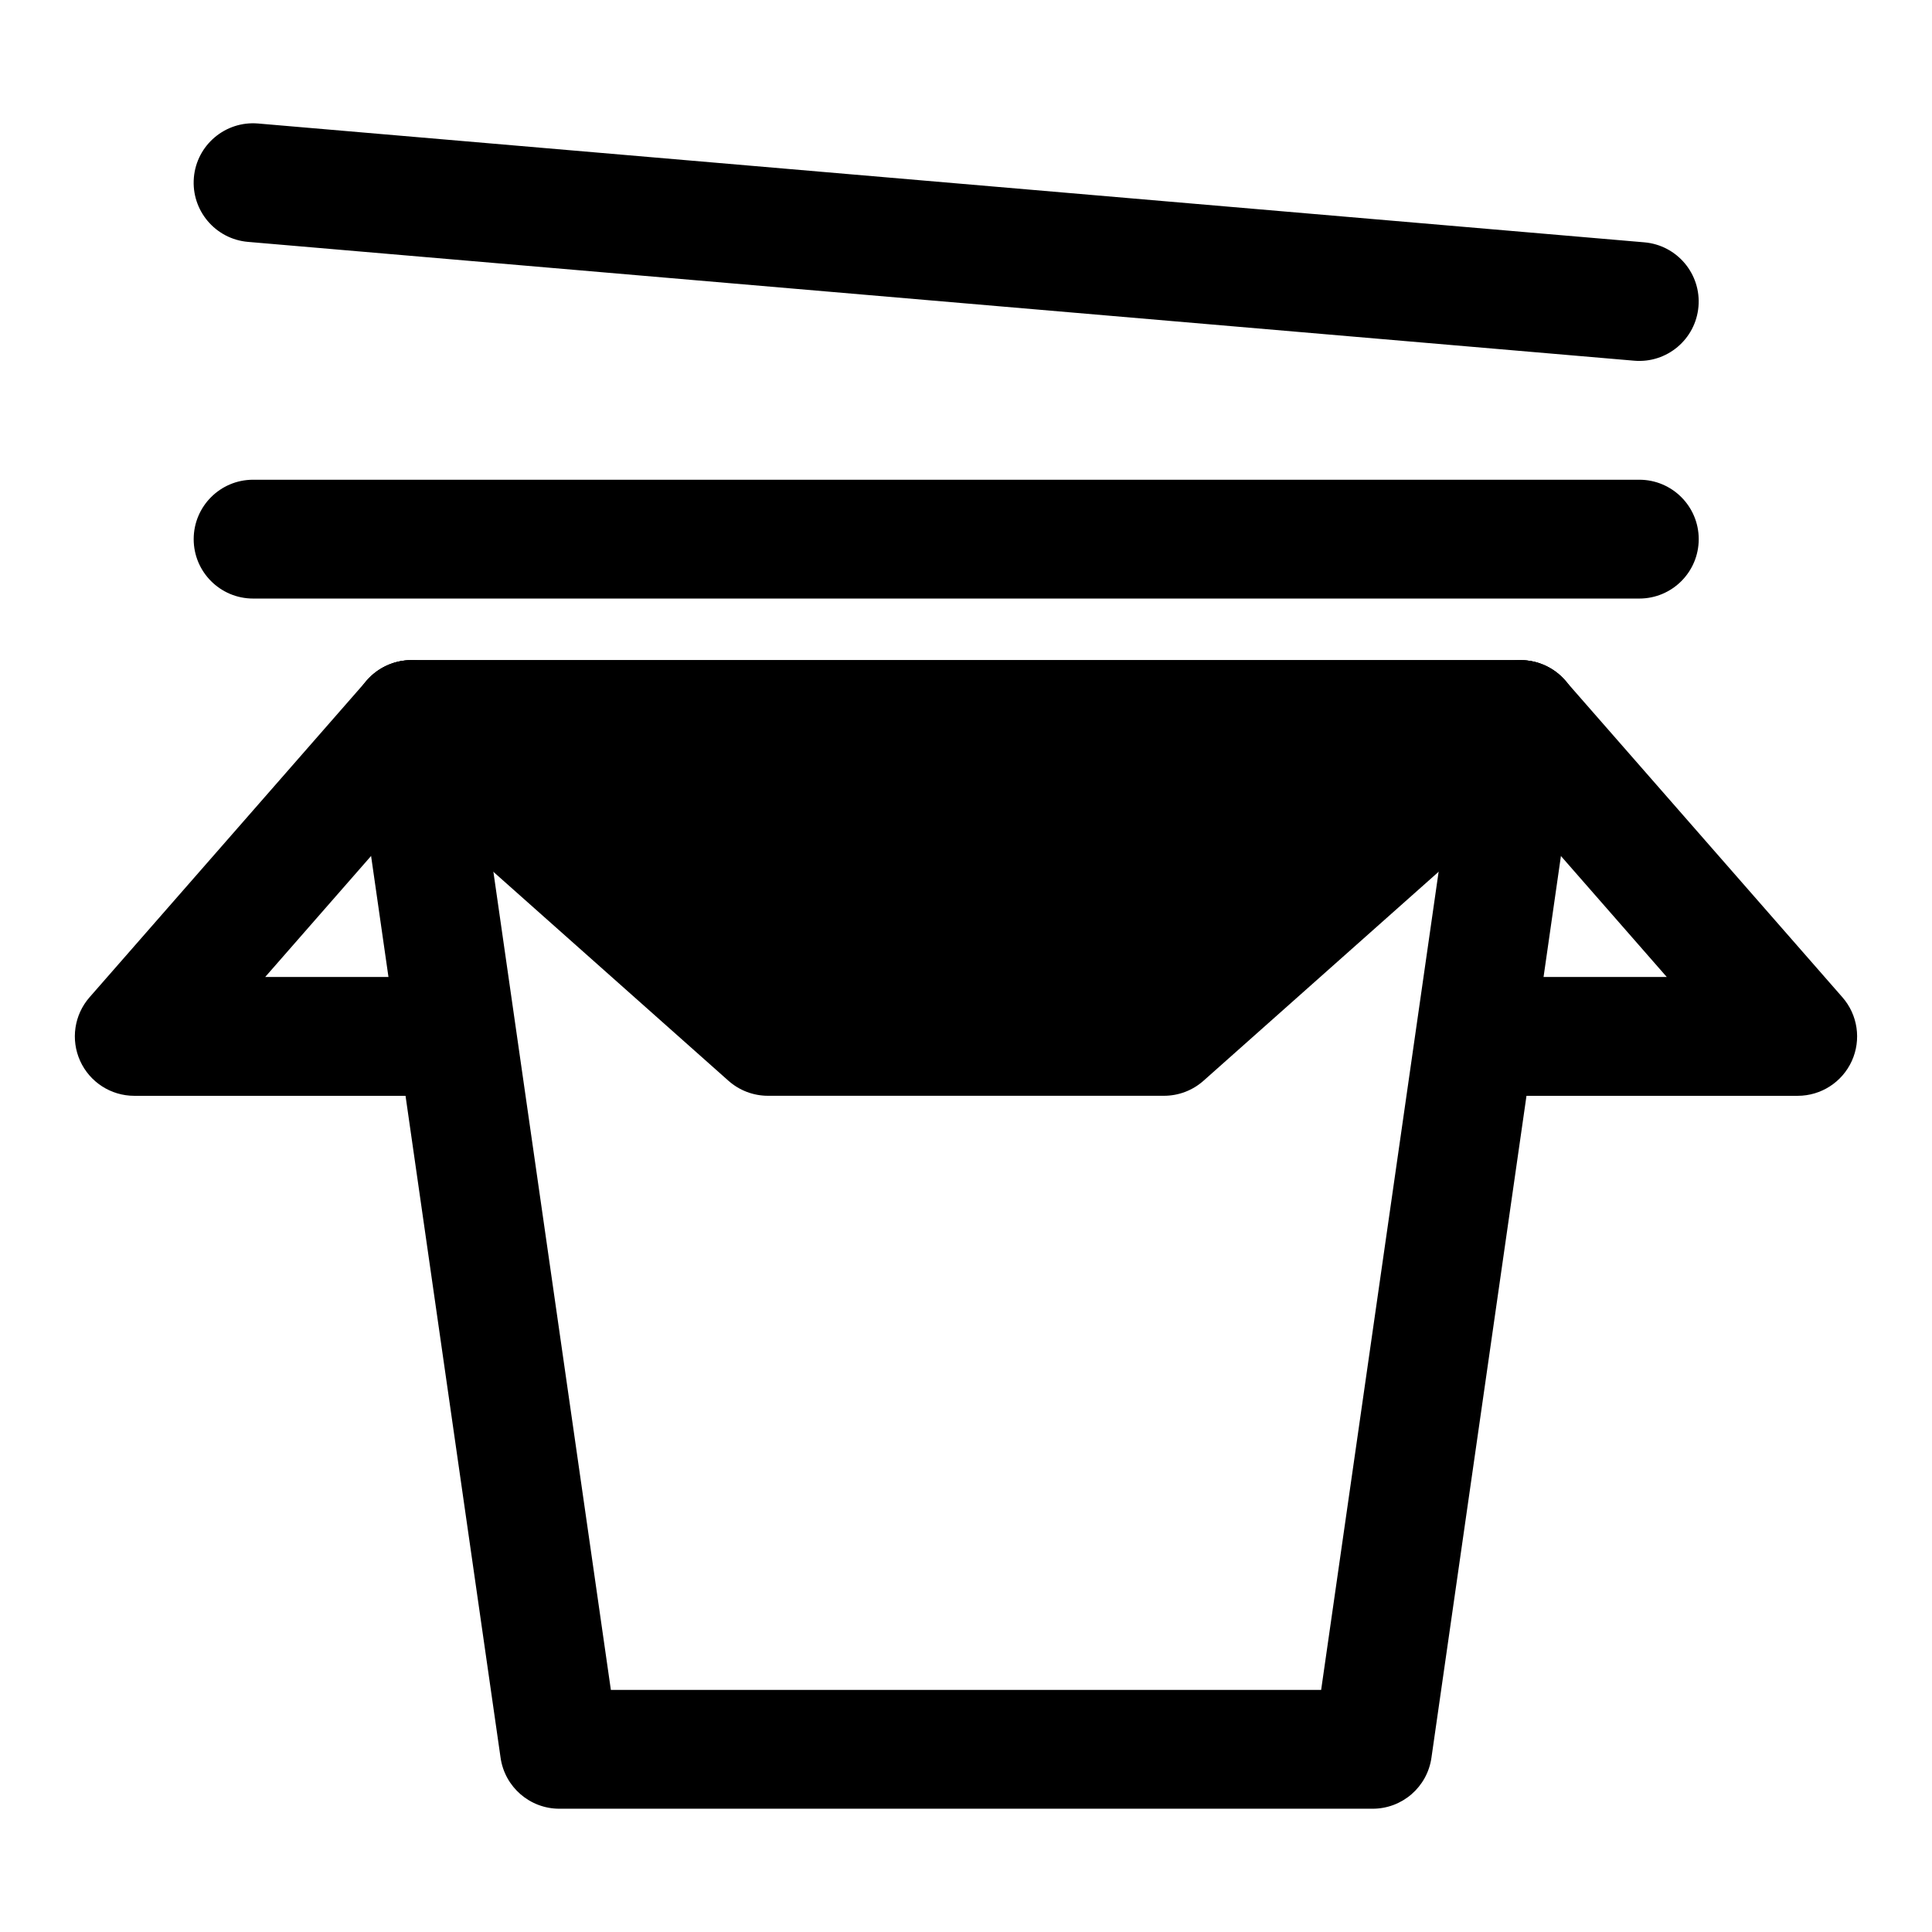 <?xml version="1.0" encoding="UTF-8"?>
<!-- Uploaded to: ICON Repo, www.svgrepo.com, Generator: ICON Repo Mixer Tools -->
<svg fill="#000000" width="800px" height="800px" version="1.1" viewBox="144 144 512 512" xmlns="http://www.w3.org/2000/svg">
 <g fill-rule="evenodd">
  <path d="m241.16 324.38c2.992-3.453 7.332-5.434 11.898-5.434h293.89c4.566 0 8.91 1.98 11.898 5.434 2.992 3.449 4.336 8.027 3.688 12.547l-39.188 272.9c-1.109 7.75-7.75 13.504-15.582 13.504h-215.52c-7.828 0-14.469-5.754-15.582-13.504l-39.188-272.9c-0.648-4.519 0.699-9.098 3.688-12.547zm30.062 26.055 34.664 241.41h188.23l34.664-241.41z"/>
  <path d="m536.57 322.84c6.543-5.727 16.492-5.062 22.215 1.48l73.473 83.969c4.07 4.648 5.043 11.25 2.492 16.875-2.555 5.625-8.16 9.238-14.34 9.238h-83.969c-8.691 0-15.742-7.051-15.742-15.746 0-8.695 7.051-15.742 15.742-15.742h49.273l-50.625-57.859c-5.727-6.543-5.062-16.488 1.48-22.215z"/>
  <path d="m263.42 322.84c-6.543-5.727-16.492-5.062-22.215 1.48l-73.473 83.969c-4.07 4.648-5.043 11.25-2.488 16.875 2.551 5.625 8.16 9.238 14.336 9.238h83.969c8.695 0 15.742-7.051 15.742-15.746 0-8.695-7.047-15.742-15.742-15.742h-49.273l50.625-57.859c5.727-6.543 5.062-16.488-1.48-22.215z"/>
  <path d="m253.05 318.94c-6.535 0-12.395 4.039-14.715 10.148-2.324 6.109-0.629 13.02 4.254 17.363l94.465 83.969c2.883 2.559 6.606 3.973 10.461 3.973h104.96c3.856 0 7.578-1.414 10.457-3.973l94.465-83.969c4.887-4.344 6.578-11.254 4.258-17.363-2.324-6.109-8.18-10.148-14.719-10.148z"/>
  <path d="m594.18 286.88c0-8.695-7.051-15.746-15.746-15.746h-367.36c-8.695 0-15.746 7.051-15.746 15.746 0 8.695 7.051 15.742 15.746 15.742h367.36c8.695 0 15.746-7.047 15.746-15.742z"/>
  <path d="m195.38 191.07c-0.742 8.664 5.68 16.289 14.34 17.031l367.36 31.488c8.664 0.742 16.289-5.676 17.031-14.34 0.742-8.664-5.68-16.289-14.344-17.031l-367.36-31.488c-8.664-0.742-16.289 5.68-17.031 14.34z"/>
 </g>
</svg>